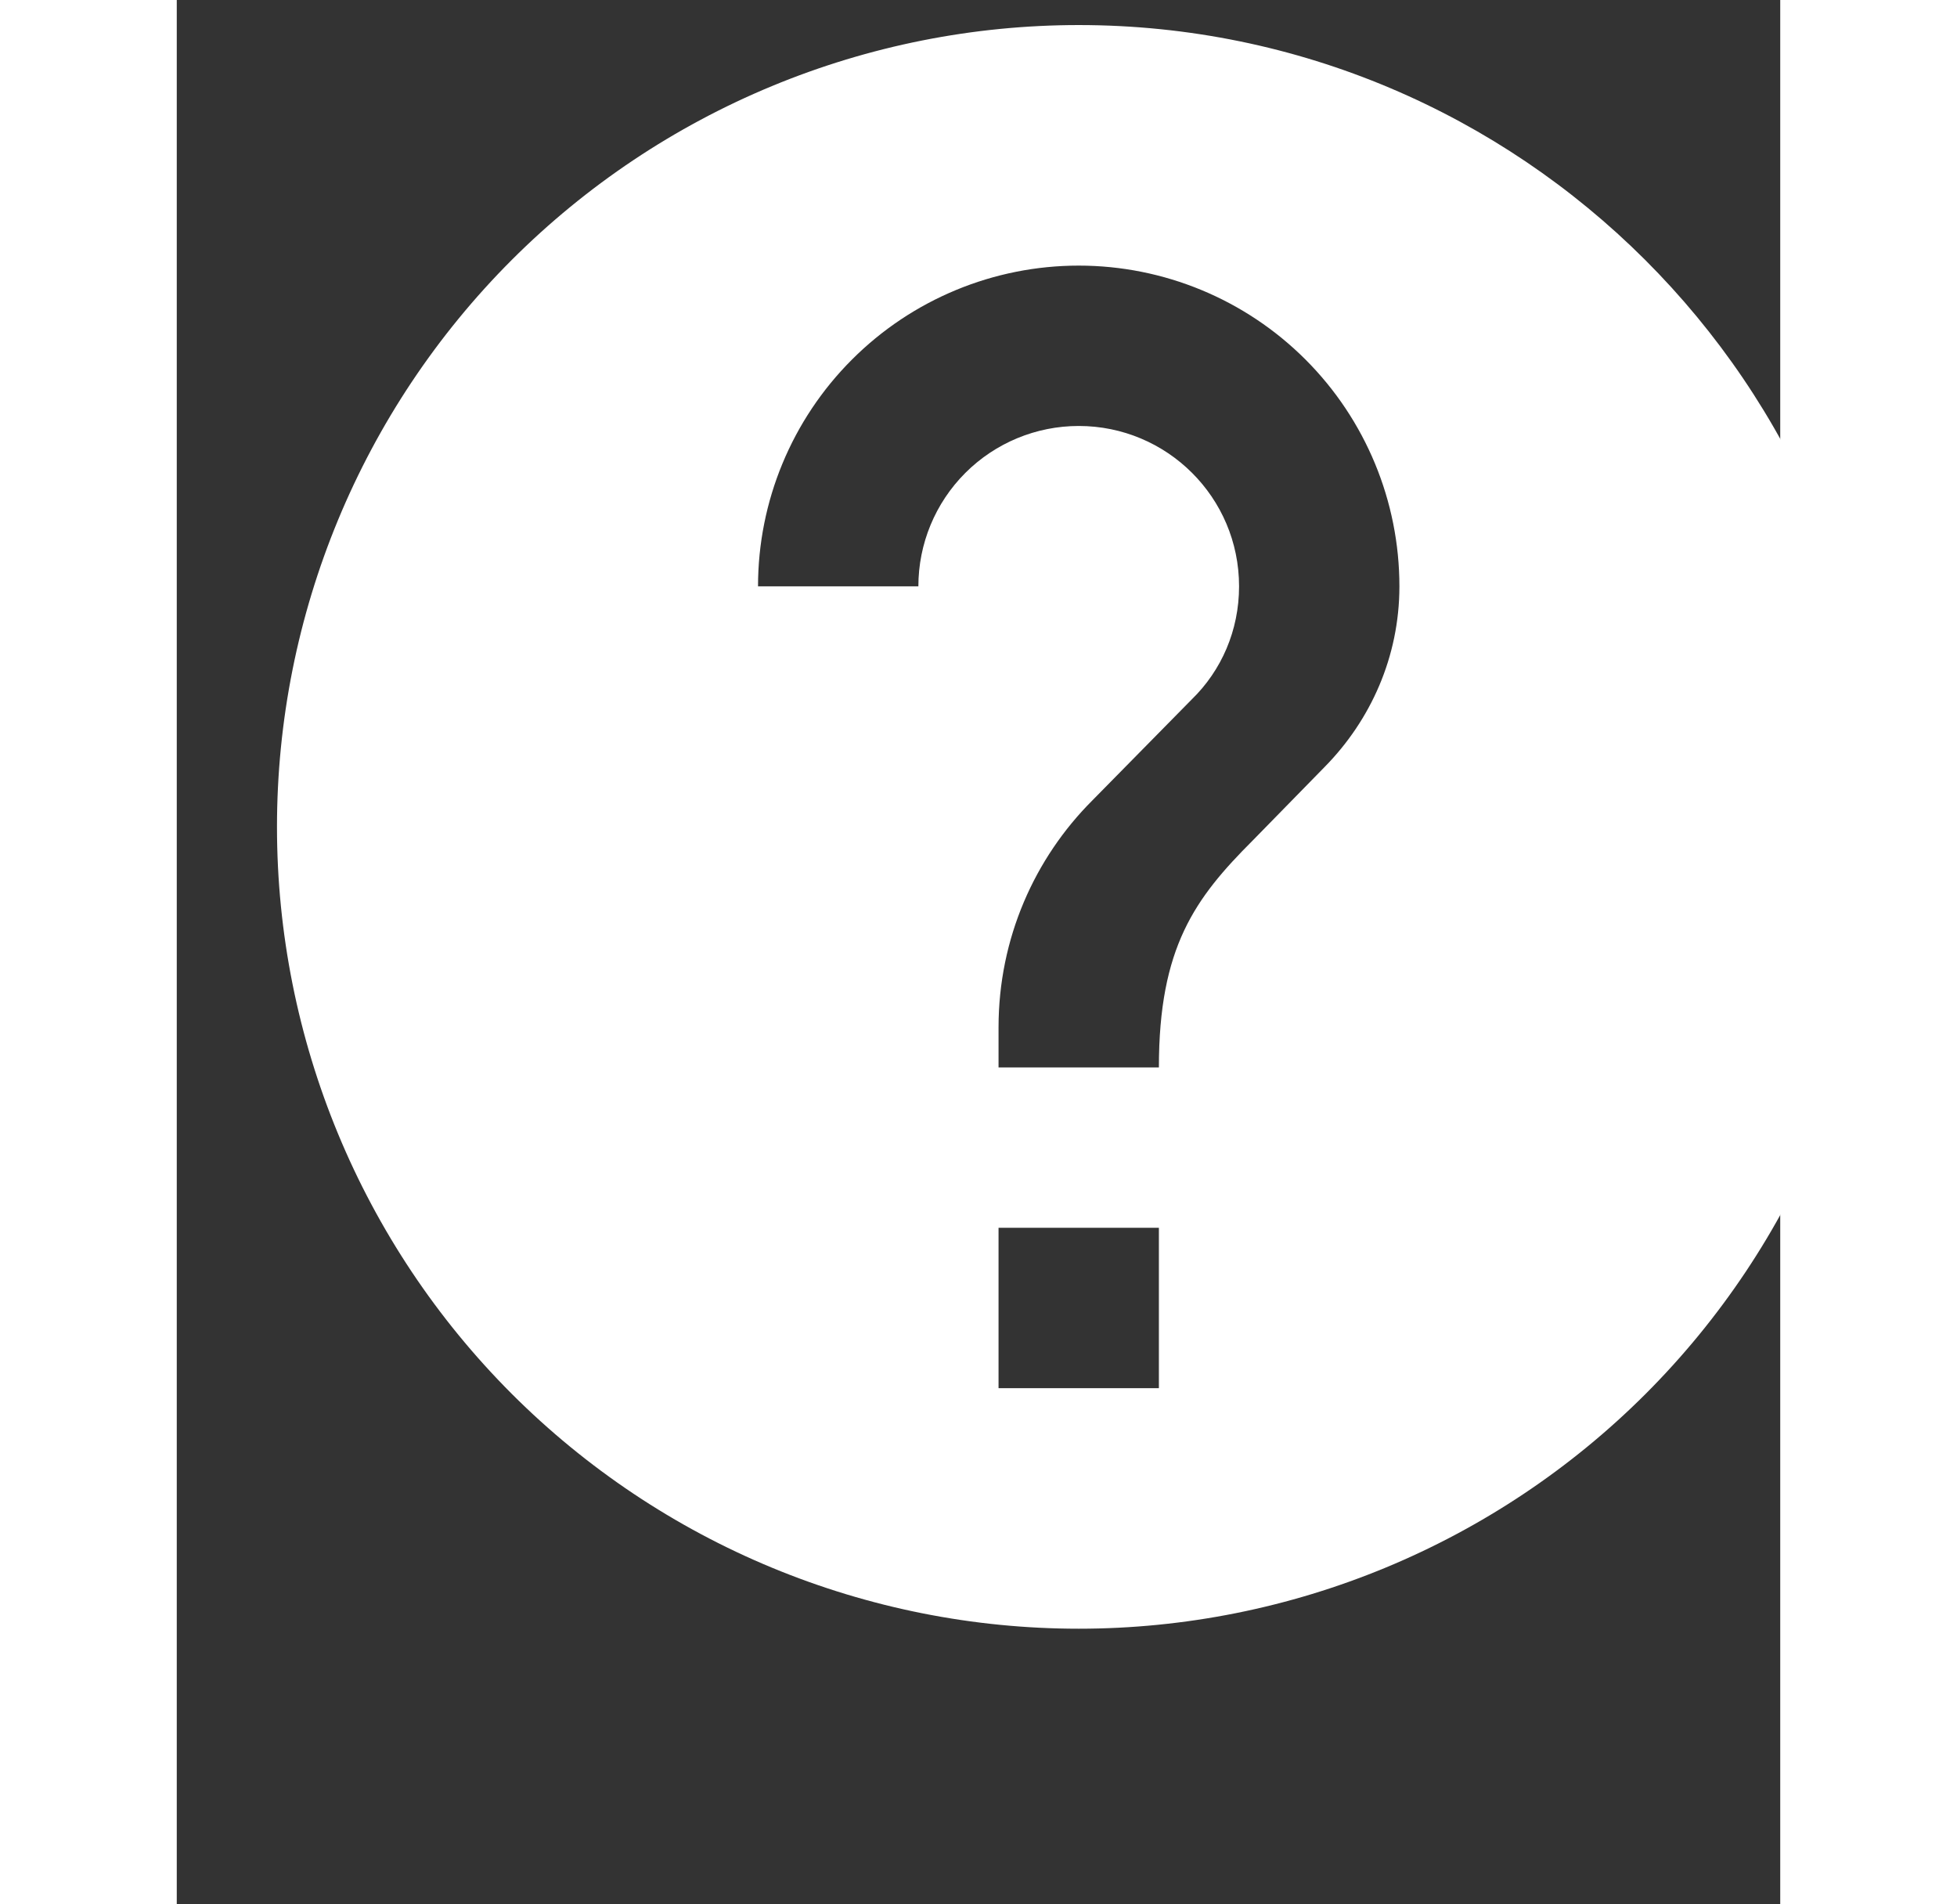 <svg width="37" height="36" viewBox="-2 0 32 38" fill="none" xmlns="http://www.w3.org/2000/svg">
    <rect x="-2" y="0" width="32" height="38" fill="#333333" stroke="none"/>
    <path d="M20.912 15.3L19.472 16.772C18.32 17.924 17.6 18.9 17.6 21.3H14.4V20.5C14.4 18.724 15.12 17.124 16.272 15.972L18.256 13.956C18.848 13.38 19.2 12.58 19.2 11.7C19.2 9.924 17.76 8.5 16 8.5C15.151 8.5 14.337 8.837 13.737 9.437C13.137 10.037 12.8 10.851 12.8 11.7H9.6C9.6 10.003 10.274 8.375 11.475 7.175C12.675 5.974 14.303 5.3 16 5.3C17.697 5.3 19.325 5.974 20.526 7.175C21.726 8.375 22.4 10.003 22.4 11.7C22.4 13.108 21.824 14.372 20.912 15.3ZM17.6 27.7H14.4V24.5H17.6M16 0.5C13.899 0.5 11.818 0.914 9.877 1.718C7.936 2.522 6.172 3.701 4.686 5.186C1.686 8.187 0 12.257 0 16.5C0 20.744 1.686 24.813 4.686 27.814C6.172 29.299 7.936 30.478 9.877 31.282C11.818 32.086 13.899 32.5 16 32.5C20.244 32.5 24.313 30.814 27.314 27.814C30.314 24.813 32 20.744 32 16.5C32 7.652 24.8 0.5 16 0.5Z" fill="white"/>
</svg>
